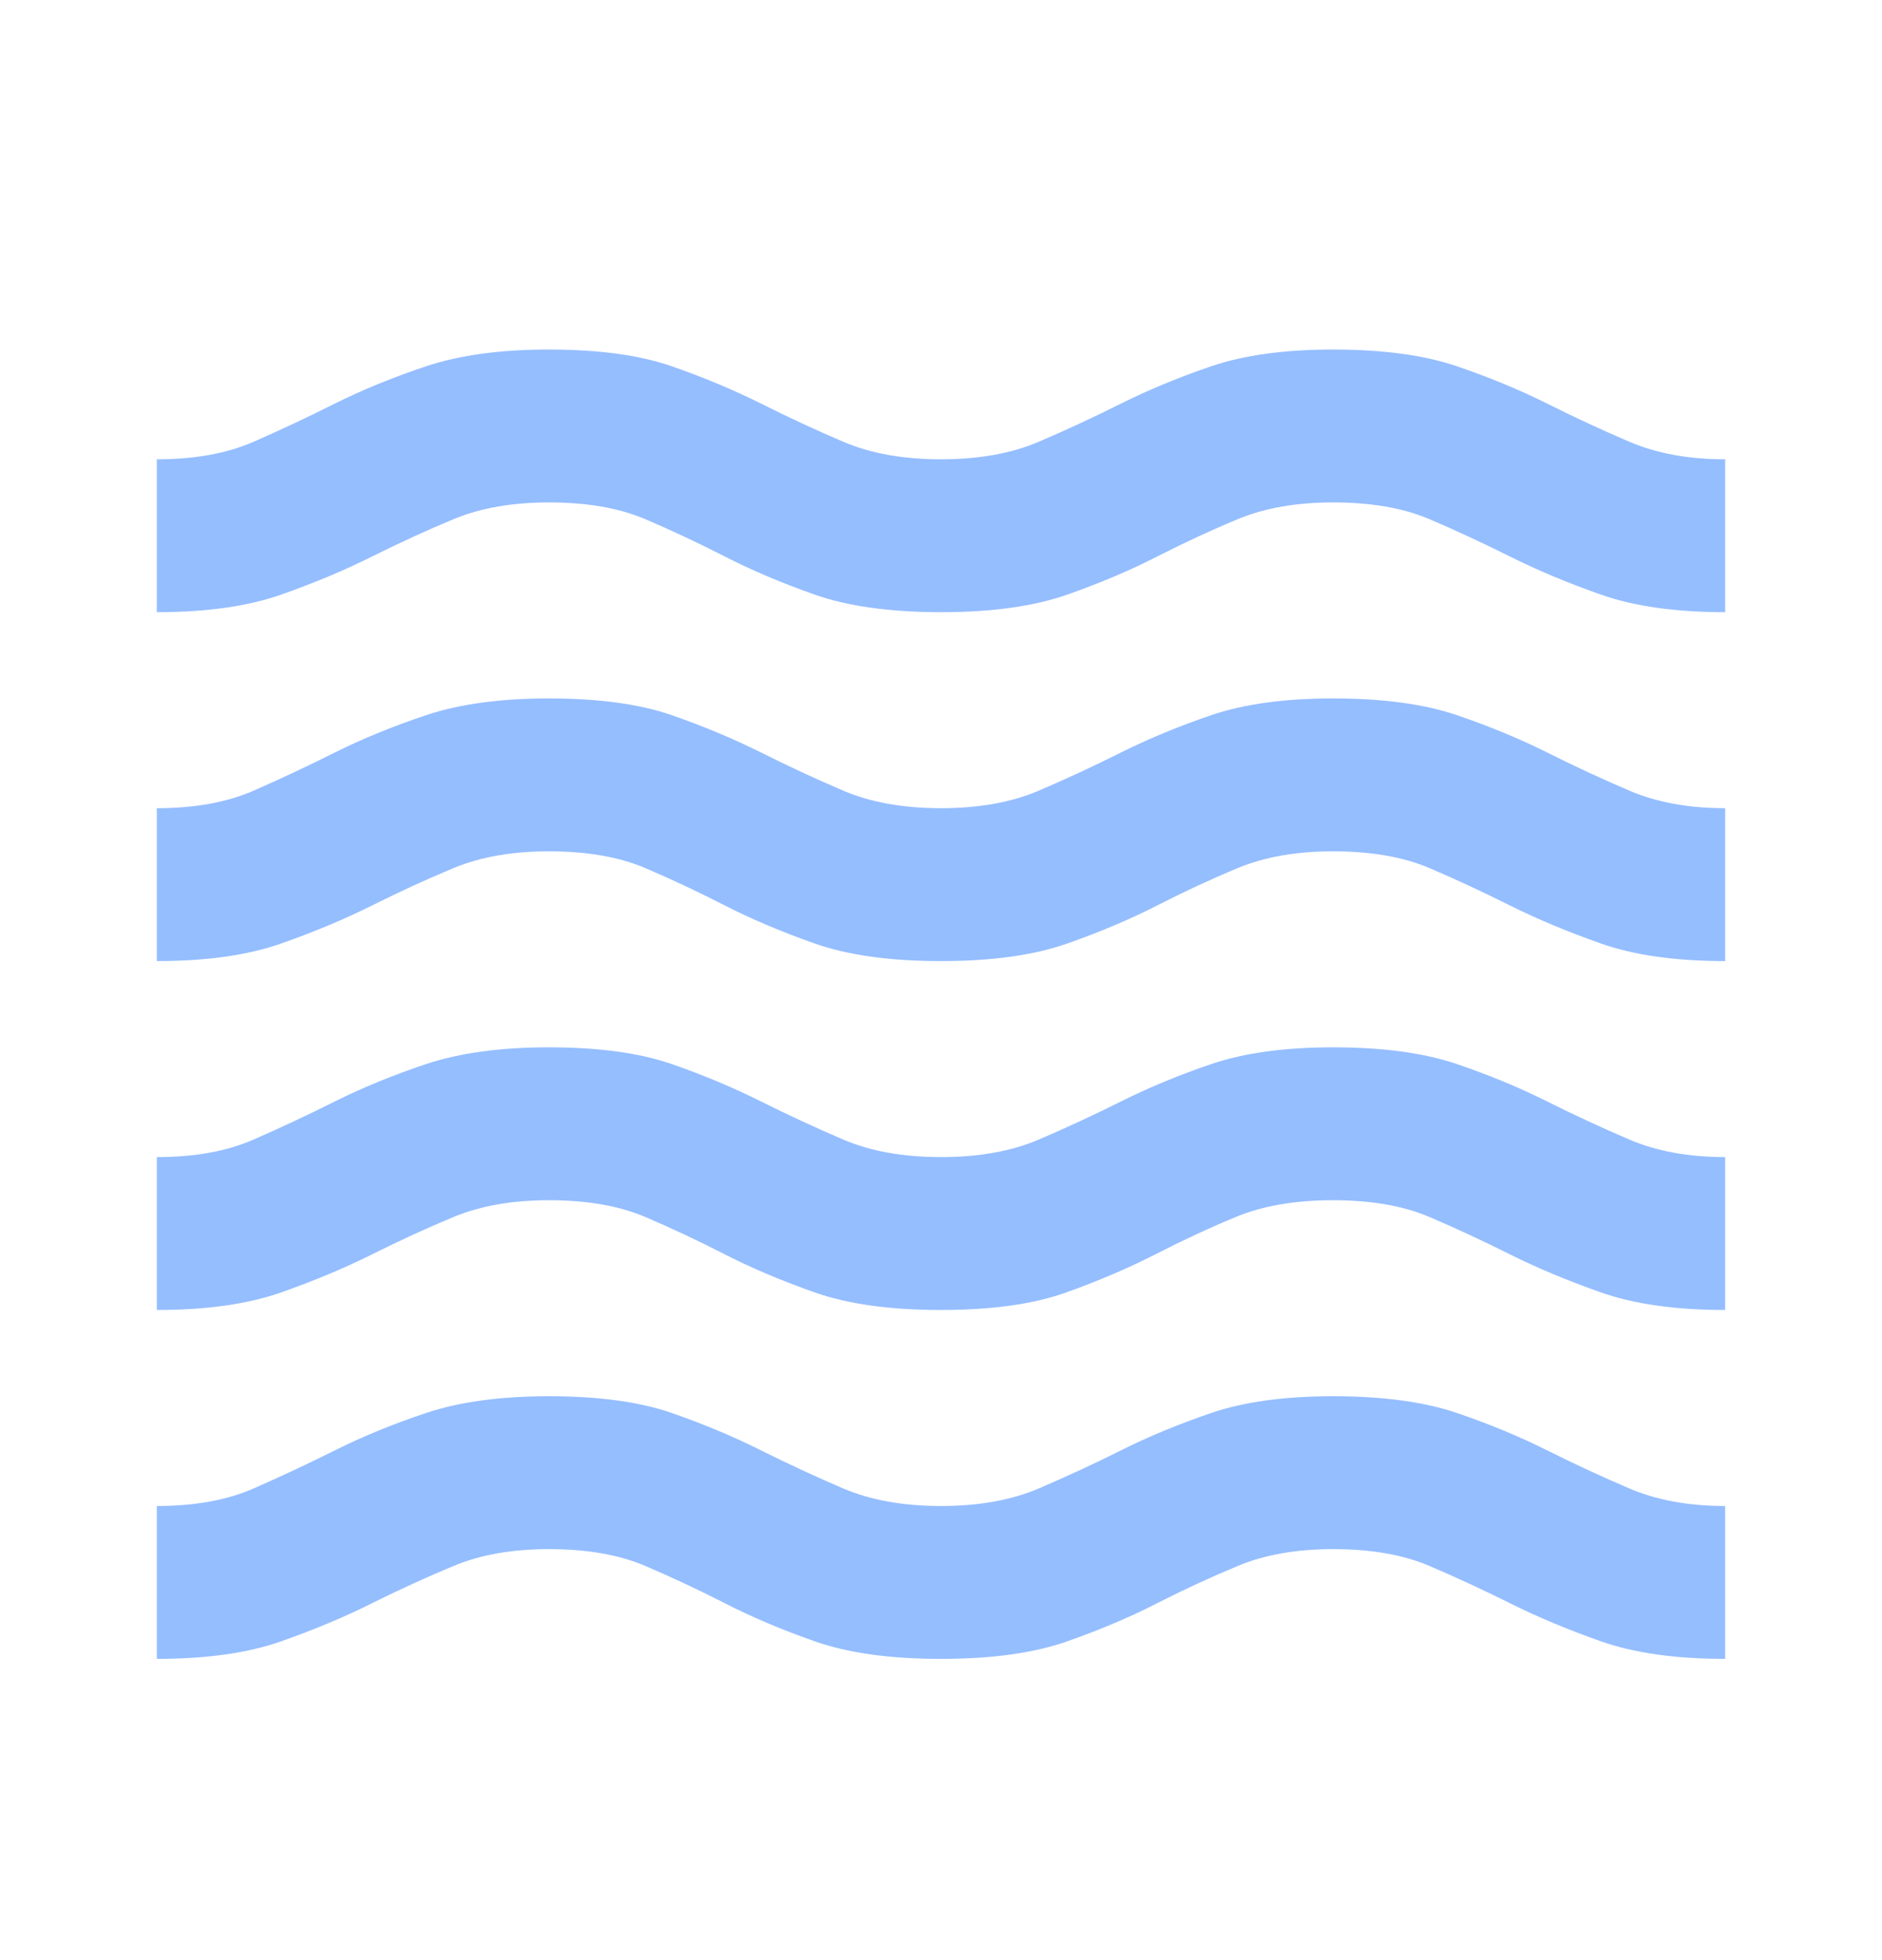 <svg width="24" height="25" viewBox="0 0 24 25" fill="none"
  xmlns="http://www.w3.org/2000/svg">
  <g opacity="0.54">
    <mask id="mask0_3546_3062" style="mask-type:alpha" maskUnits="userSpaceOnUse" x="0" y="0" width="24" height="25">
      <rect y="0.81" width="24" height="24" fill="#D9D9D9"/>
    </mask>
    <g mask="url(#mask0_3546_3062)">
      <path d="M2 21.158V19.208C2.483 19.208 2.896 19.133 3.237 18.983C3.579 18.833 3.925 18.671 4.275 18.496C4.625 18.321 5.013 18.162 5.438 18.02C5.863 17.879 6.383 17.808 7 17.808C7.633 17.808 8.154 17.879 8.562 18.02C8.971 18.162 9.35 18.321 9.7 18.496C10.05 18.671 10.4 18.833 10.75 18.983C11.1 19.133 11.517 19.208 12 19.208C12.483 19.208 12.9 19.133 13.25 18.983C13.6 18.833 13.95 18.671 14.3 18.496C14.65 18.321 15.033 18.162 15.45 18.02C15.867 17.879 16.383 17.808 17 17.808C17.633 17.808 18.158 17.879 18.575 18.02C18.992 18.162 19.375 18.321 19.725 18.496C20.075 18.671 20.425 18.833 20.775 18.983C21.125 19.133 21.533 19.208 22 19.208V21.158C21.367 21.158 20.838 21.083 20.413 20.933C19.988 20.783 19.6 20.621 19.25 20.445C18.9 20.271 18.558 20.113 18.225 19.971C17.892 19.829 17.483 19.758 17 19.758C16.533 19.758 16.129 19.829 15.788 19.971C15.446 20.113 15.104 20.271 14.762 20.445C14.421 20.621 14.038 20.783 13.613 20.933C13.188 21.083 12.65 21.158 12 21.158C11.35 21.158 10.812 21.083 10.387 20.933C9.962 20.783 9.579 20.621 9.238 20.445C8.896 20.271 8.558 20.113 8.225 19.971C7.892 19.829 7.483 19.758 7 19.758C6.533 19.758 6.129 19.829 5.788 19.971C5.446 20.113 5.1 20.271 4.75 20.445C4.4 20.621 4.013 20.783 3.588 20.933C3.163 21.083 2.633 21.158 2 21.158ZM2 16.708V14.758C2.483 14.758 2.896 14.683 3.237 14.533C3.579 14.383 3.925 14.221 4.275 14.046C4.625 13.871 5.013 13.712 5.438 13.57C5.863 13.429 6.383 13.358 7 13.358C7.633 13.358 8.154 13.429 8.562 13.57C8.971 13.712 9.35 13.871 9.7 14.046C10.05 14.221 10.4 14.383 10.75 14.533C11.1 14.683 11.517 14.758 12 14.758C12.483 14.758 12.9 14.683 13.25 14.533C13.6 14.383 13.95 14.221 14.3 14.046C14.65 13.871 15.033 13.712 15.45 13.57C15.867 13.429 16.383 13.358 17 13.358C17.633 13.358 18.158 13.429 18.575 13.57C18.992 13.712 19.375 13.871 19.725 14.046C20.075 14.221 20.425 14.383 20.775 14.533C21.125 14.683 21.533 14.758 22 14.758V16.708C21.367 16.708 20.838 16.633 20.413 16.483C19.988 16.333 19.6 16.171 19.25 15.996C18.9 15.821 18.558 15.662 18.225 15.52C17.892 15.379 17.483 15.308 17 15.308C16.517 15.308 16.104 15.379 15.763 15.52C15.421 15.662 15.079 15.821 14.738 15.996C14.396 16.171 14.017 16.333 13.6 16.483C13.183 16.633 12.65 16.708 12 16.708C11.35 16.708 10.812 16.633 10.387 16.483C9.962 16.333 9.579 16.171 9.238 15.996C8.896 15.821 8.558 15.662 8.225 15.52C7.892 15.379 7.483 15.308 7 15.308C6.533 15.308 6.129 15.379 5.788 15.52C5.446 15.662 5.1 15.821 4.75 15.996C4.4 16.171 4.013 16.333 3.588 16.483C3.163 16.633 2.633 16.708 2 16.708ZM2 12.258V10.308C2.483 10.308 2.896 10.233 3.237 10.083C3.579 9.933 3.925 9.771 4.275 9.595C4.625 9.421 5.013 9.262 5.438 9.12C5.863 8.979 6.383 8.908 7 8.908C7.633 8.908 8.154 8.979 8.562 9.12C8.971 9.262 9.35 9.421 9.7 9.595C10.05 9.771 10.4 9.933 10.75 10.083C11.1 10.233 11.517 10.308 12 10.308C12.483 10.308 12.9 10.233 13.25 10.083C13.6 9.933 13.95 9.771 14.3 9.595C14.65 9.421 15.033 9.262 15.45 9.12C15.867 8.979 16.383 8.908 17 8.908C17.633 8.908 18.158 8.979 18.575 9.12C18.992 9.262 19.375 9.421 19.725 9.595C20.075 9.771 20.425 9.933 20.775 10.083C21.125 10.233 21.533 10.308 22 10.308V12.258C21.367 12.258 20.838 12.183 20.413 12.033C19.988 11.883 19.6 11.721 19.25 11.546C18.9 11.371 18.558 11.212 18.225 11.07C17.892 10.929 17.483 10.858 17 10.858C16.533 10.858 16.129 10.929 15.788 11.07C15.446 11.212 15.104 11.371 14.762 11.546C14.421 11.721 14.038 11.883 13.613 12.033C13.188 12.183 12.65 12.258 12 12.258C11.35 12.258 10.812 12.183 10.387 12.033C9.962 11.883 9.579 11.721 9.238 11.546C8.896 11.371 8.558 11.212 8.225 11.07C7.892 10.929 7.483 10.858 7 10.858C6.533 10.858 6.129 10.929 5.788 11.07C5.446 11.212 5.1 11.371 4.75 11.546C4.4 11.721 4.013 11.883 3.588 12.033C3.163 12.183 2.633 12.258 2 12.258ZM2 7.808V5.858C2.483 5.858 2.896 5.783 3.237 5.633C3.579 5.483 3.925 5.321 4.275 5.145C4.625 4.971 5.013 4.812 5.438 4.67C5.863 4.529 6.383 4.458 7 4.458C7.633 4.458 8.154 4.529 8.562 4.67C8.971 4.812 9.35 4.971 9.7 5.145C10.05 5.321 10.4 5.483 10.75 5.633C11.1 5.783 11.517 5.858 12 5.858C12.483 5.858 12.9 5.783 13.25 5.633C13.6 5.483 13.95 5.321 14.3 5.145C14.65 4.971 15.033 4.812 15.45 4.67C15.867 4.529 16.383 4.458 17 4.458C17.633 4.458 18.158 4.529 18.575 4.67C18.992 4.812 19.375 4.971 19.725 5.145C20.075 5.321 20.425 5.483 20.775 5.633C21.125 5.783 21.533 5.858 22 5.858V7.808C21.367 7.808 20.838 7.733 20.413 7.583C19.988 7.433 19.6 7.271 19.25 7.095C18.9 6.921 18.558 6.762 18.225 6.62C17.892 6.479 17.483 6.408 17 6.408C16.533 6.408 16.129 6.479 15.788 6.62C15.446 6.762 15.104 6.921 14.762 7.095C14.421 7.271 14.038 7.433 13.613 7.583C13.188 7.733 12.65 7.808 12 7.808C11.35 7.808 10.812 7.733 10.387 7.583C9.962 7.433 9.579 7.271 9.238 7.095C8.896 6.921 8.558 6.762 8.225 6.62C7.892 6.479 7.483 6.408 7 6.408C6.533 6.408 6.129 6.479 5.788 6.62C5.446 6.762 5.1 6.921 4.75 7.095C4.4 7.271 4.013 7.433 3.588 7.583C3.163 7.733 2.633 7.808 2 7.808Z" fill="#3B86FF"/>
    </g>
  </g>
</svg>
